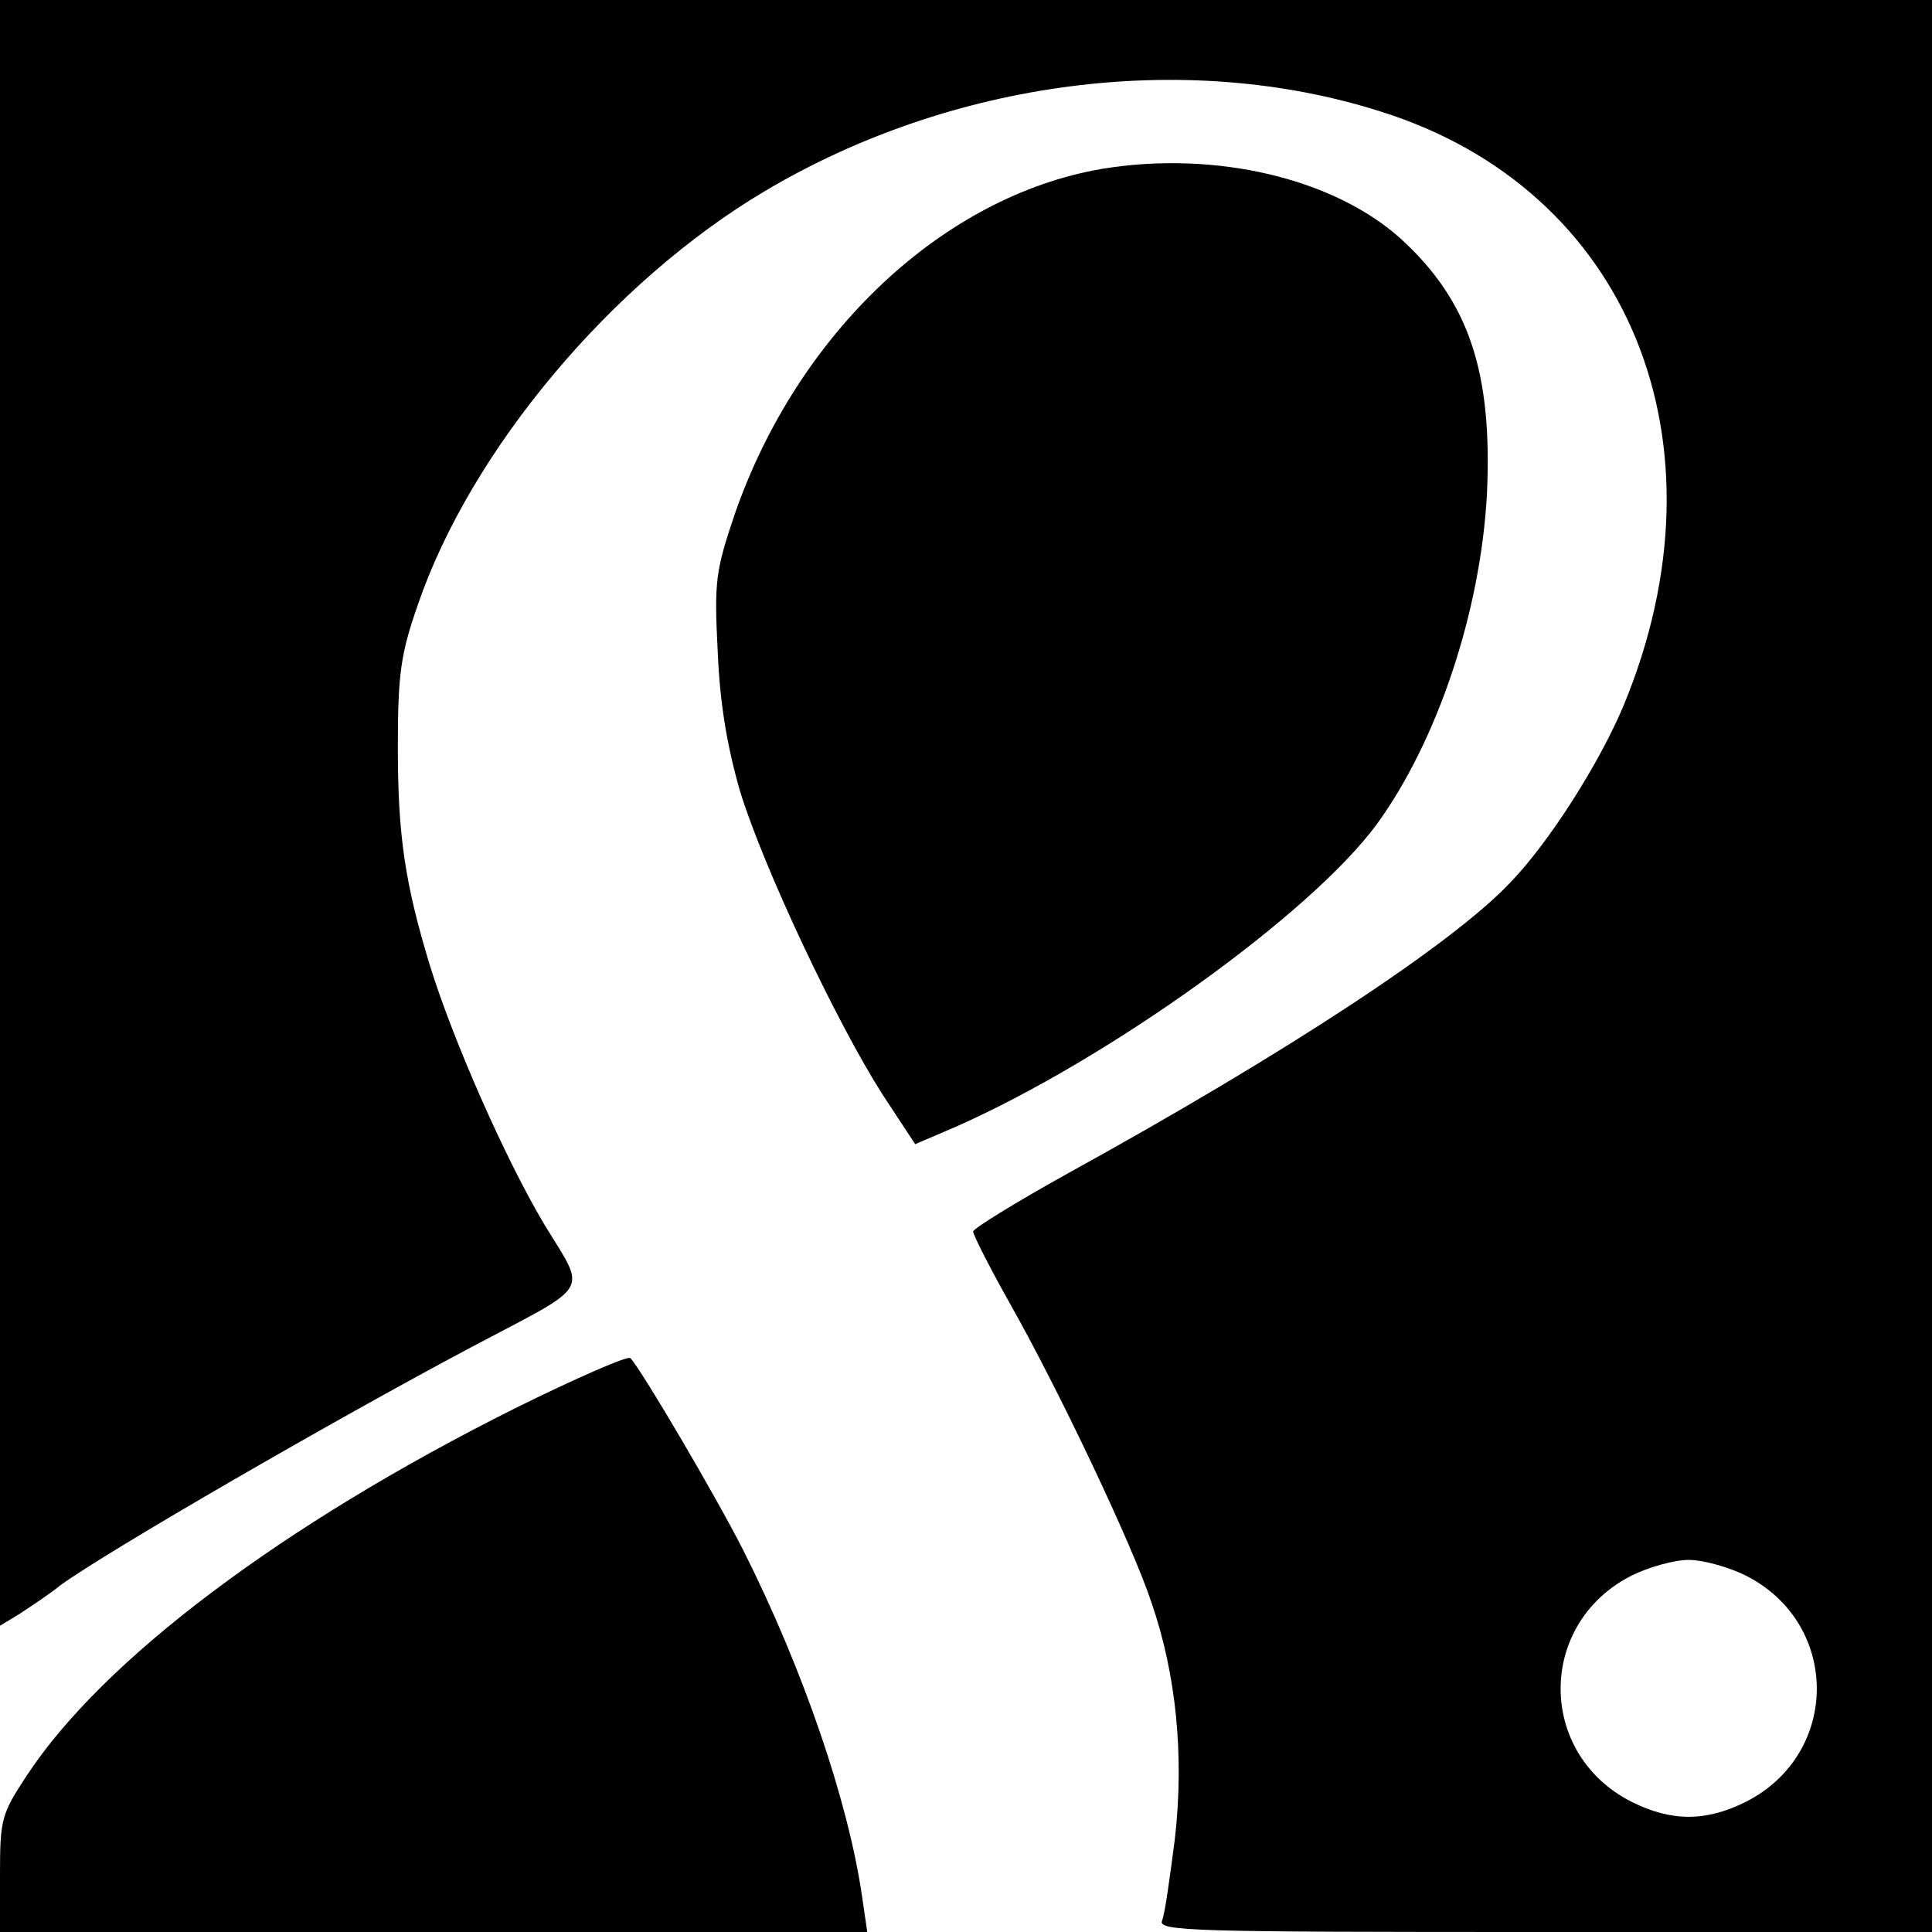 <?xml version="1.0" standalone="no"?>
<!DOCTYPE svg PUBLIC "-//W3C//DTD SVG 20010904//EN"
 "http://www.w3.org/TR/2001/REC-SVG-20010904/DTD/svg10.dtd">
<svg version="1.0" xmlns="http://www.w3.org/2000/svg"
 width="270pt" height="270pt" viewBox="0 0 270 270"
 preserveAspectRatio="xMidYMid meet">
<g transform="translate(0,270) scale(0.1,-0.1)"
fill="#000000" stroke="none">
<path d="M0 1564 l0 -1136 28 17 c15 10 41 27 57 40 65 47 379 229 575 333
170 90 160 73 100 172 -54 91 -126 254 -159 360 -35 115 -45 182 -45 305 0
104 4 131 28 200 74 216 271 451 485 578 261 155 588 198 861 111 347 -109
491 -463 339 -830 -34 -81 -104 -191 -158 -247 -81 -86 -314 -239 -619 -407
-72 -40 -132 -77 -132 -81 0 -5 23 -50 51 -100 68 -120 172 -339 198 -418 35
-101 46 -215 33 -330 -7 -54 -14 -106 -18 -115 -6 -15 39 -16 535 -16 l541 0
0 1350 0 1350 -1350 0 -1350 0 0 -1136z m2440 -1066 c132 -67 132 -249 0 -316
-56 -28 -104 -28 -160 0 -132 67 -132 249 0 316 24 12 60 22 80 22 20 0 56
-10 80 -22z"/>
<path d="M1540 2464 c-222 -38 -425 -229 -513 -482 -27 -80 -29 -94 -24 -192
3 -73 13 -132 31 -195 32 -105 134 -322 199 -424 l46 -70 56 24 c215 95 497
298 589 423 85 117 145 297 154 461 8 171 -25 270 -120 357 -94 85 -260 124
-418 98z"/>
<path d="M720 732 c-326 -163 -577 -352 -683 -514 -35 -53 -37 -61 -37 -137
l0 -81 606 0 606 0 -7 48 c-19 133 -82 318 -166 485 -38 75 -142 252 -158 269
-3 4 -76 -28 -161 -70z"/>
</g>
</svg>
